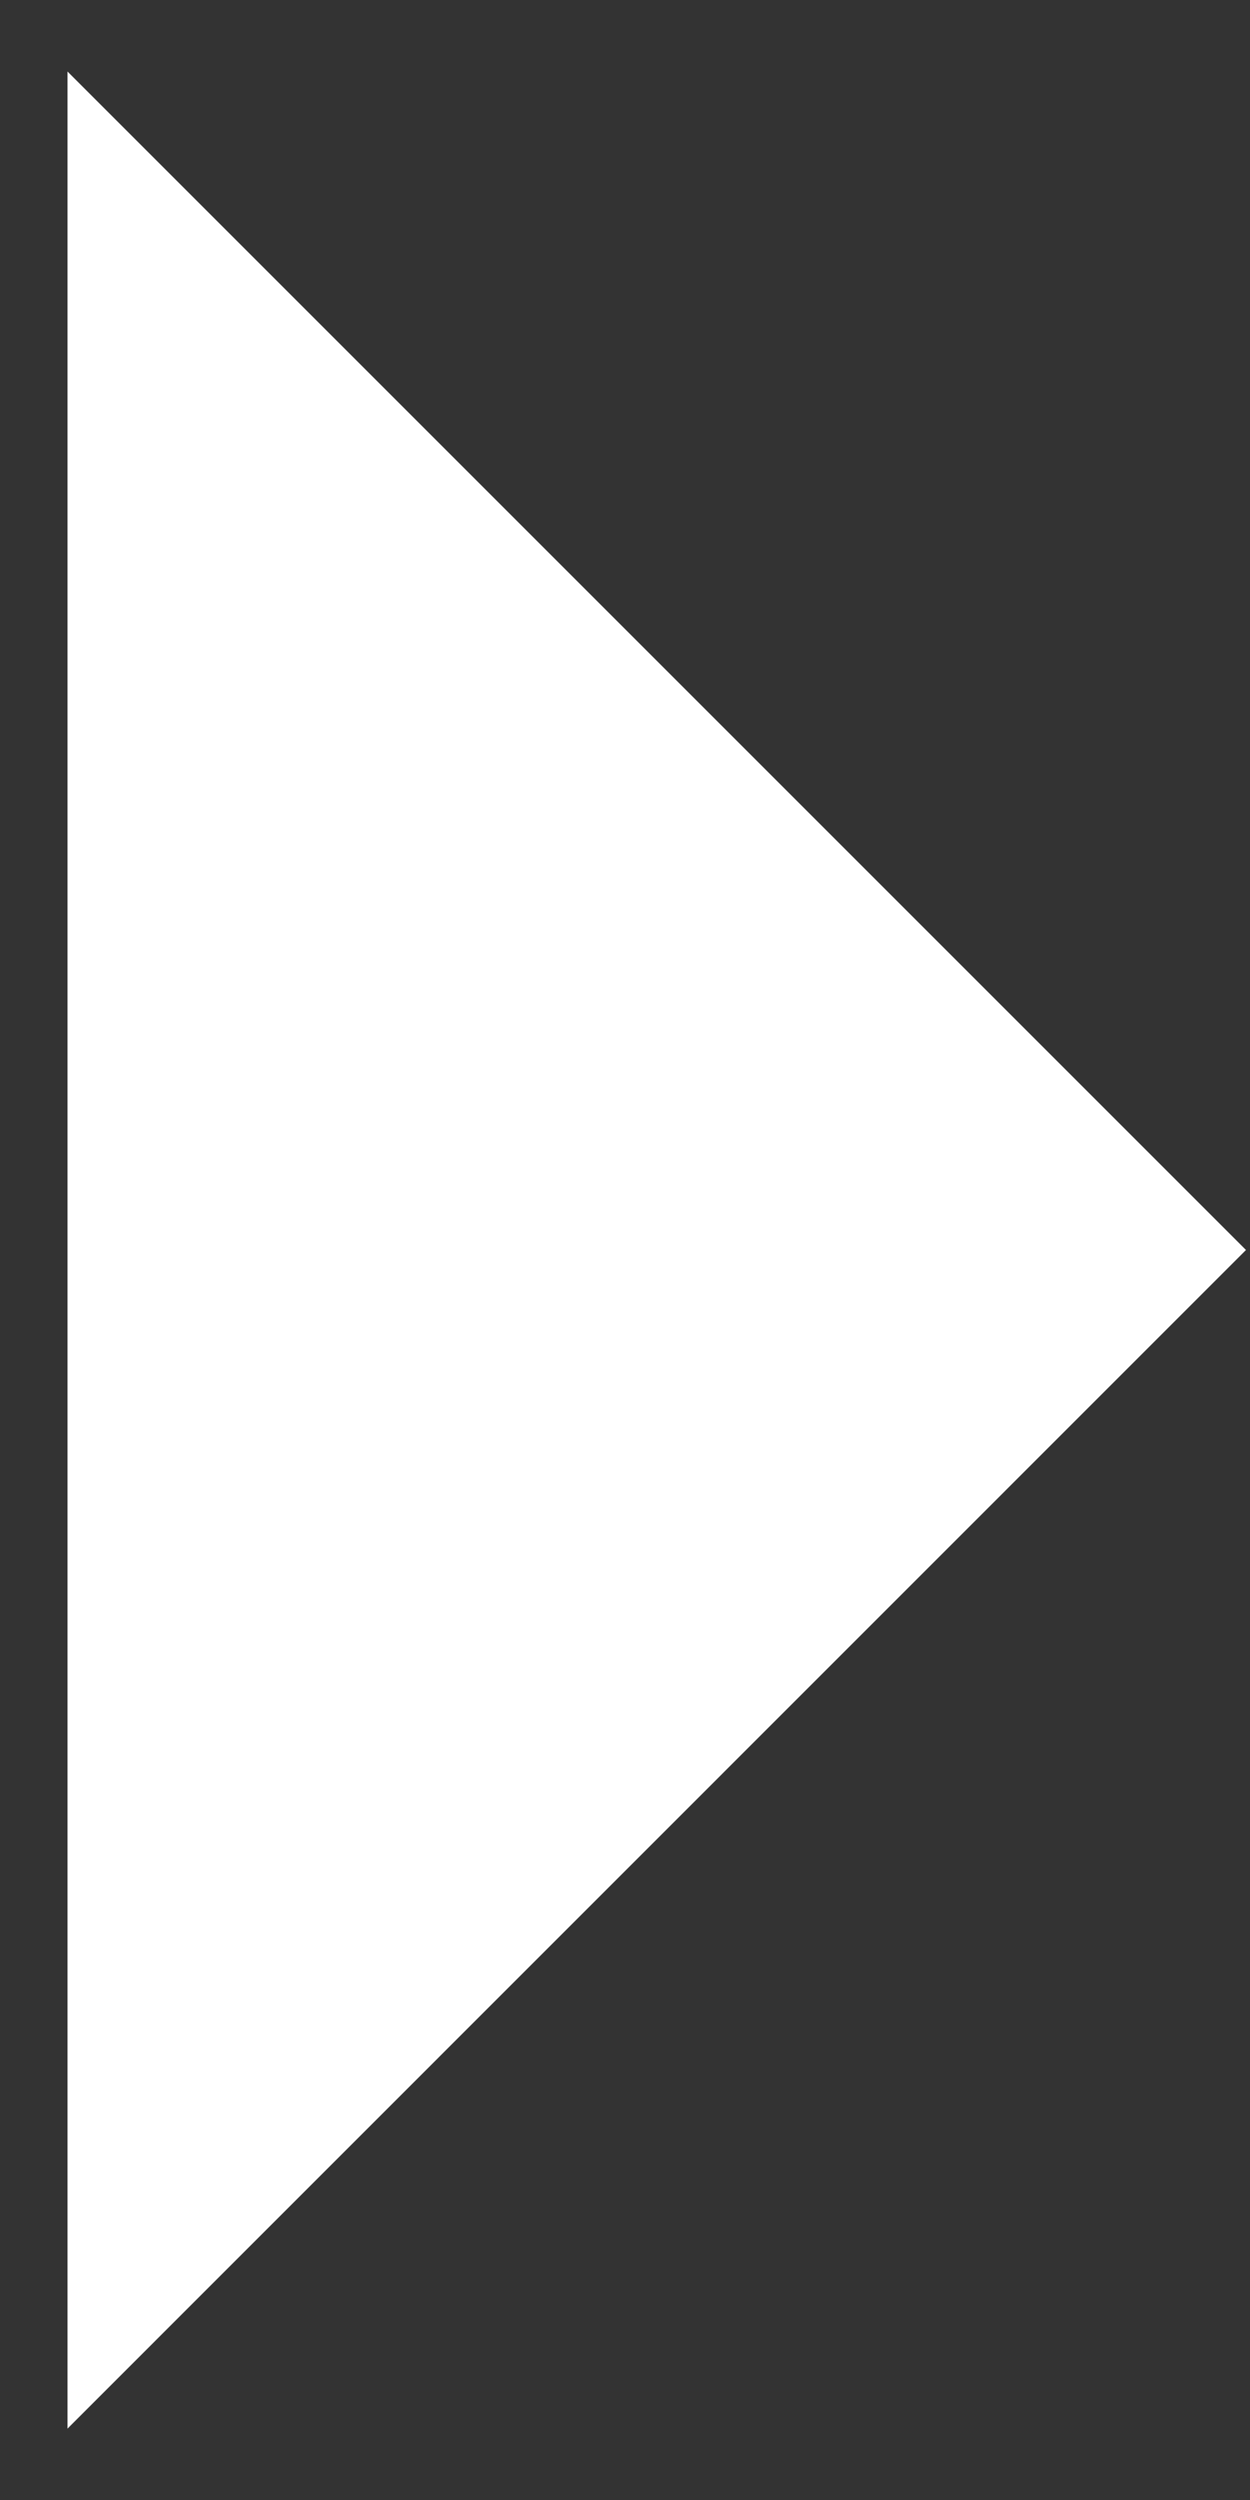 <svg fill="none" height="18" viewBox="0 0 9 18" width="9" xmlns="http://www.w3.org/2000/svg"><rect x="0" y="0" width="9" height="18" fill="#333333" stroke="none"/><path d="m8.971 9-8.485-8.485v16.971z" fill="#fff"/></svg>